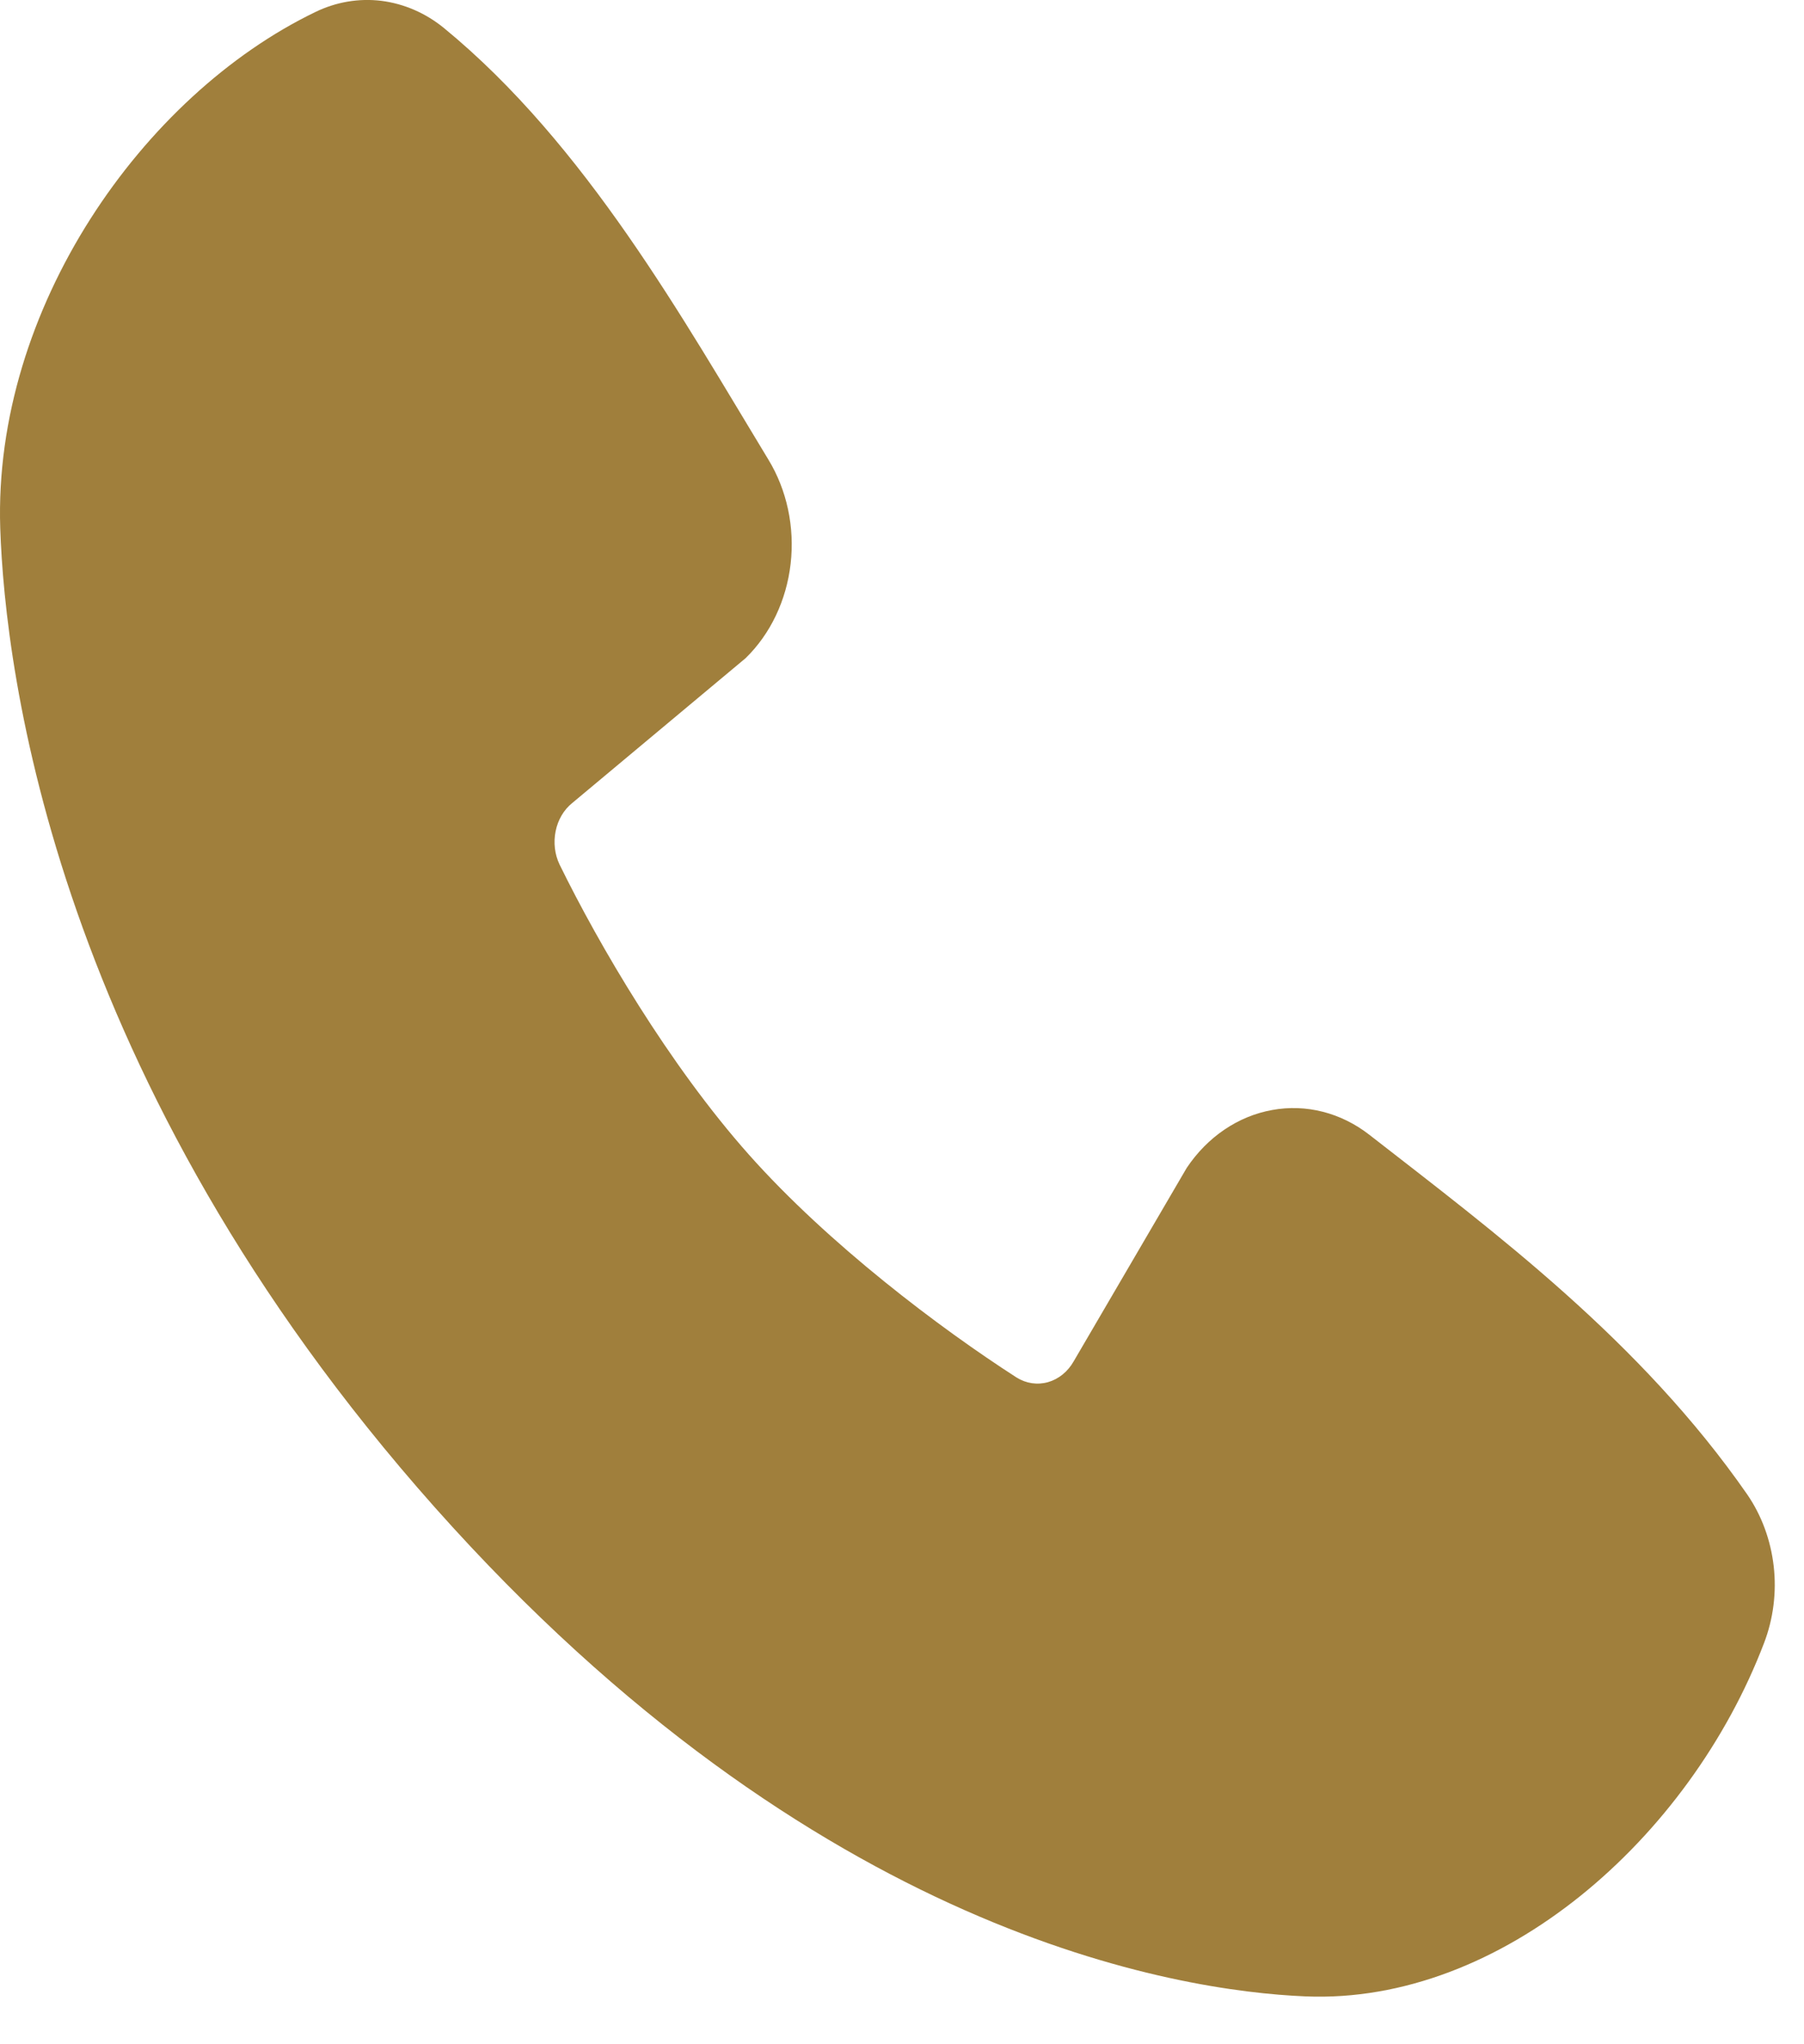<svg width="15" height="17" viewBox="0 0 15 17" fill="none" xmlns="http://www.w3.org/2000/svg">
<path fill-rule="evenodd" clip-rule="evenodd" d="M10.855 16.602C9.791 16.558 6.775 16.089 3.616 12.536C0.458 8.983 0.042 5.59 0.002 4.392C-0.057 2.566 1.186 0.793 2.622 0.1C2.795 0.016 2.984 -0.016 3.172 0.007C3.359 0.031 3.538 0.108 3.69 0.232C4.873 1.202 5.689 2.669 6.389 3.822C6.543 4.075 6.609 4.383 6.574 4.688C6.539 4.993 6.406 5.272 6.2 5.473L4.758 6.678C4.688 6.734 4.639 6.818 4.62 6.912C4.601 7.006 4.612 7.105 4.653 7.19C4.98 7.858 5.561 8.852 6.226 9.601C6.891 10.349 7.817 11.046 8.452 11.455C8.532 11.505 8.625 11.519 8.714 11.494C8.802 11.469 8.879 11.407 8.928 11.32L9.867 9.713C10.039 9.455 10.294 9.282 10.577 9.231C10.86 9.179 11.15 9.253 11.386 9.437C12.426 10.247 13.64 11.149 14.528 12.428C14.647 12.601 14.723 12.807 14.748 13.024C14.773 13.241 14.745 13.462 14.668 13.663C14.049 15.287 12.484 16.67 10.855 16.602Z" fill="#A07F3C"/>
</svg>
